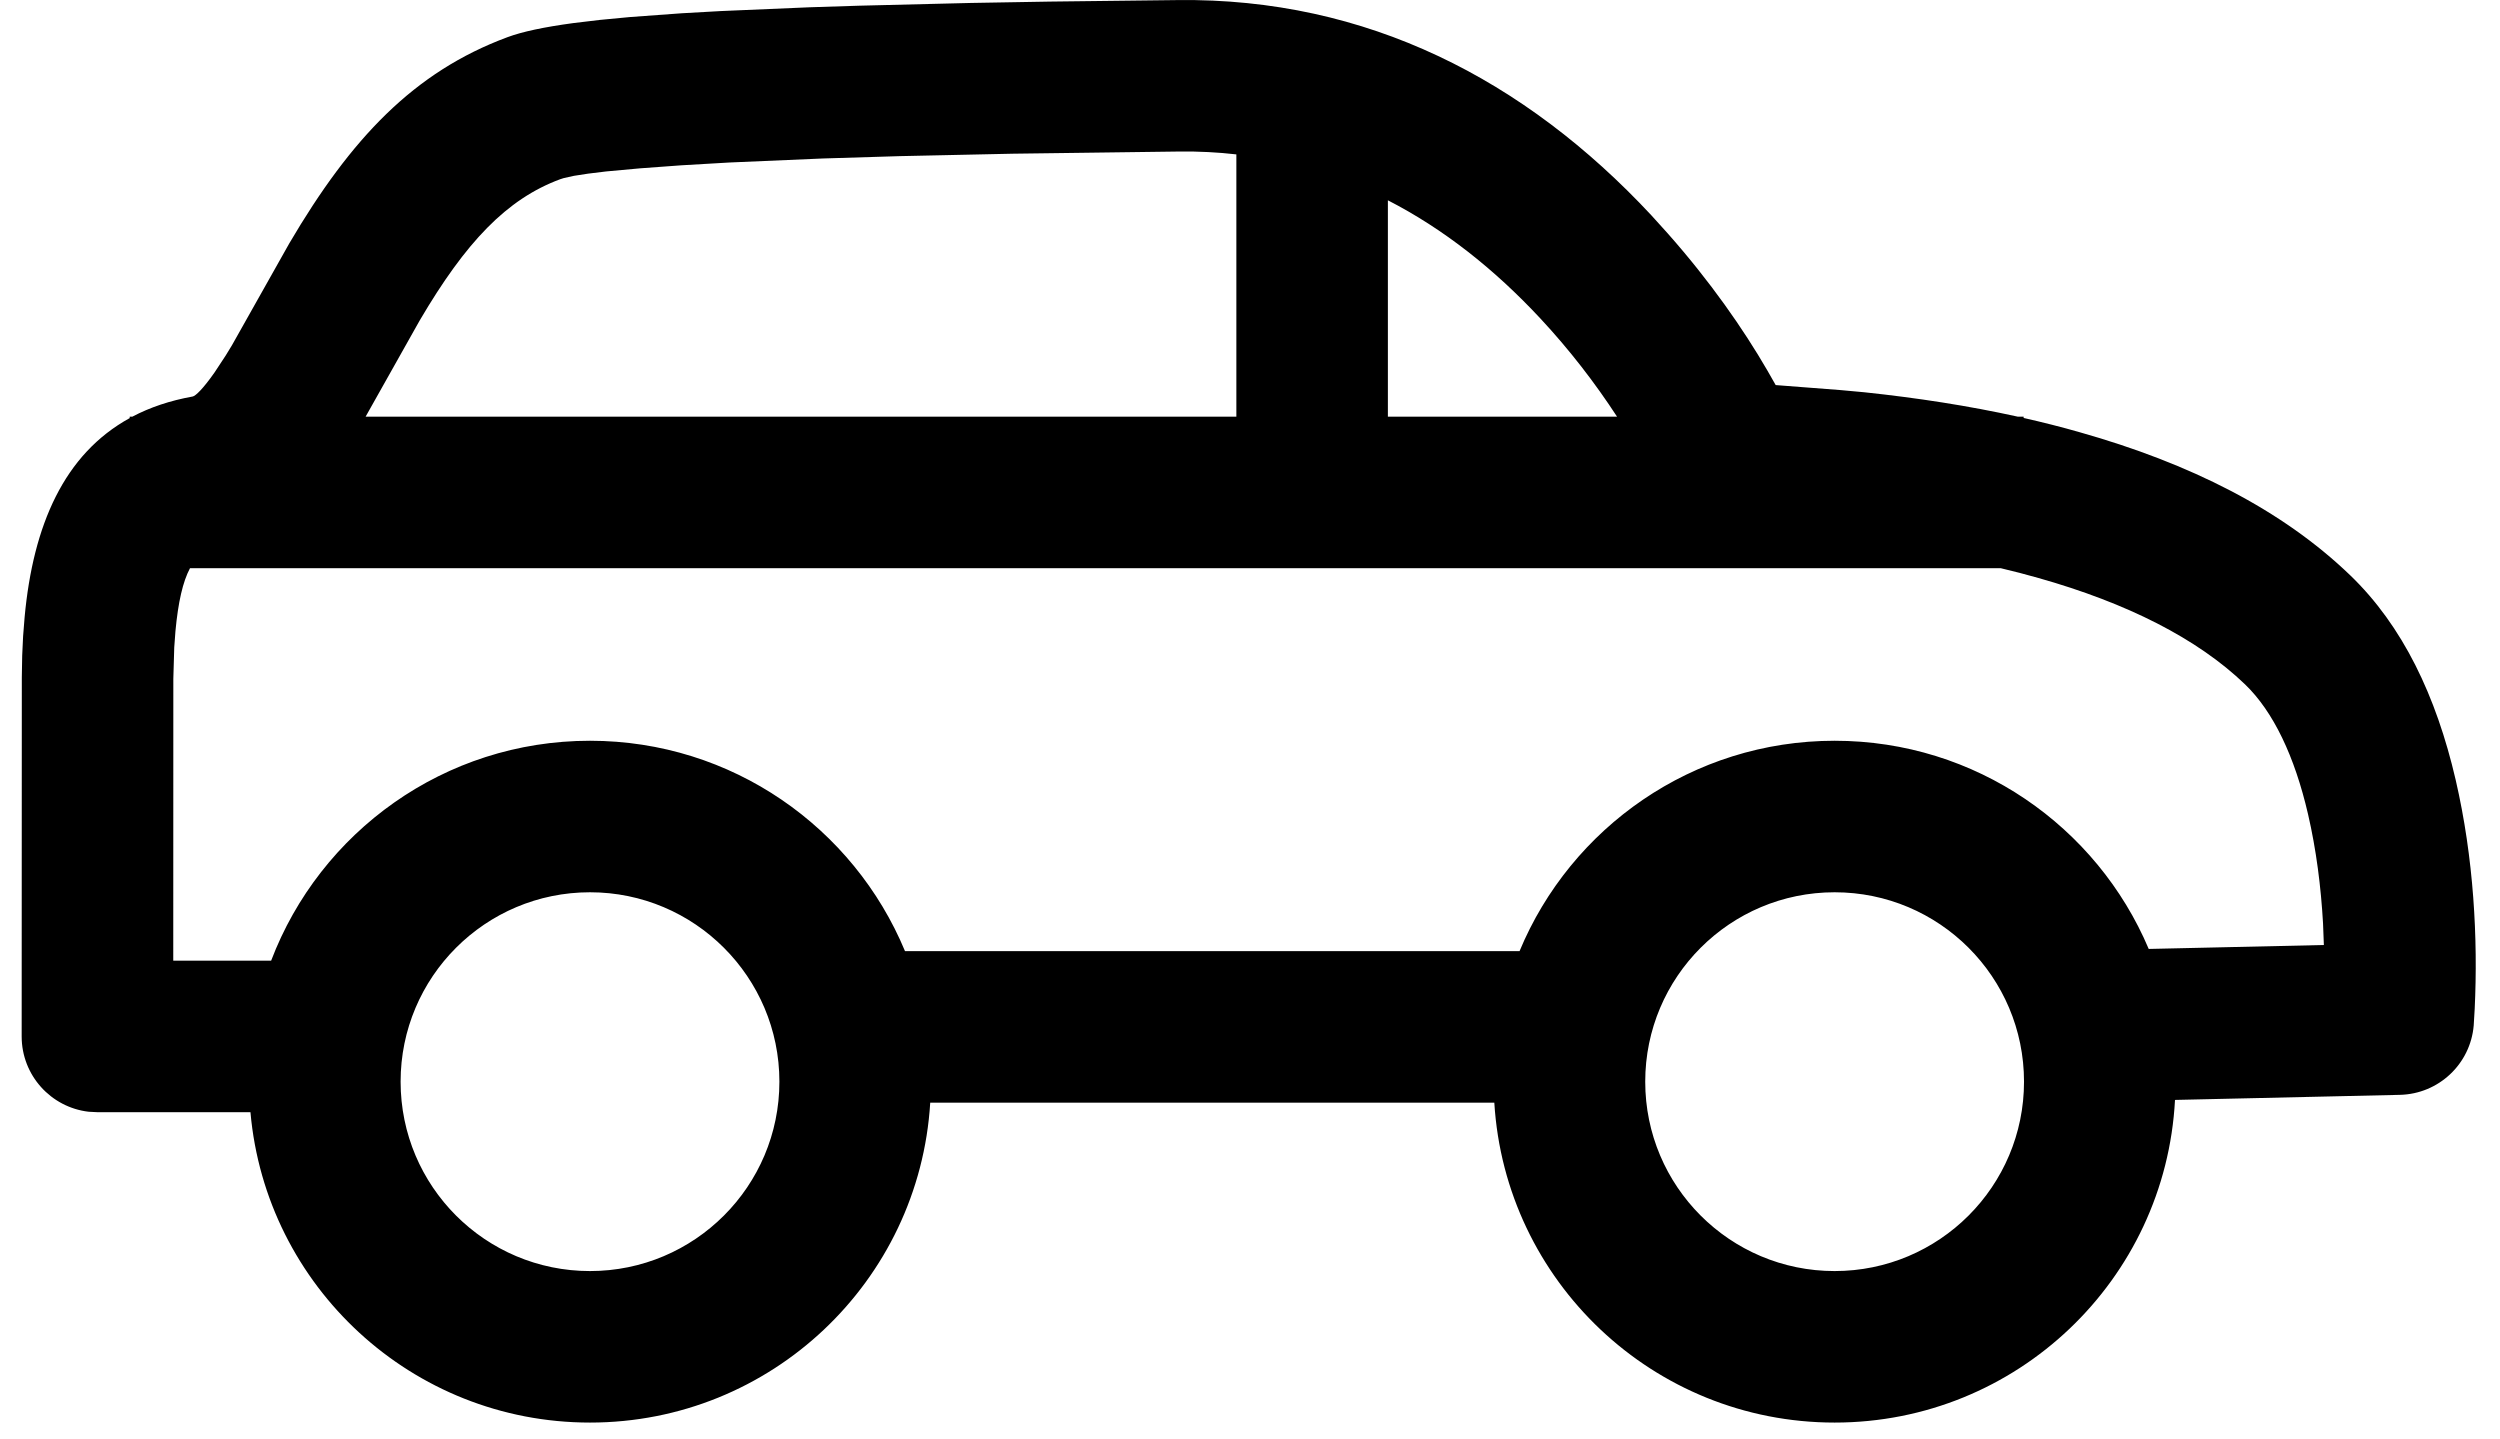 <svg width="33" height="19" viewBox="0 0 33 19" fill="none" xmlns="http://www.w3.org/2000/svg">
<path fill-rule="evenodd" clip-rule="evenodd" d="M13.856 0.021L15.545 0.001C18.044 -0.029 20.129 1.052 21.796 2.84L22.013 3.08C22.577 3.717 23.013 4.345 23.329 4.89L23.439 5.083L24.294 5.149L24.61 5.178C25.307 5.252 25.983 5.356 26.635 5.5H26.712V5.517C26.963 5.574 27.21 5.636 27.454 5.706C28.907 6.117 30.121 6.726 31.022 7.593C31.715 8.26 32.158 9.186 32.415 10.295C32.654 11.328 32.71 12.389 32.666 13.317L32.653 13.536C32.61 14.045 32.19 14.44 31.679 14.452L28.71 14.519C28.585 16.893 26.622 18.778 24.217 18.778C21.824 18.778 19.868 16.912 19.725 14.555H12.279C12.136 16.911 10.18 18.778 7.788 18.778C5.438 18.778 3.509 16.978 3.306 14.681H1.286L1.17 14.675C0.672 14.617 0.286 14.194 0.286 13.681L0.288 8.944L0.293 8.653L0.305 8.398L0.325 8.146C0.437 6.929 0.848 5.993 1.712 5.519V5.5H1.747C1.979 5.377 2.244 5.288 2.543 5.234C2.581 5.227 2.679 5.135 2.833 4.915L2.979 4.693L3.062 4.557L3.819 3.212C4.634 1.825 5.464 0.949 6.698 0.491C6.894 0.418 7.182 0.357 7.566 0.305L7.917 0.263L8.316 0.225L9.001 0.175L9.516 0.146L10.689 0.096L11.347 0.075L12.815 0.039L13.856 0.021ZM20.333 4.204C20.718 4.617 21.056 5.057 21.345 5.5H18.32V2.644C19.05 3.019 19.721 3.547 20.333 4.204ZM16.32 2.038V5.5H4.826L5.495 4.31L5.543 4.225C6.147 3.198 6.687 2.628 7.394 2.366L7.441 2.351L7.576 2.321L7.764 2.292L8.002 2.263L8.449 2.222L8.994 2.182L9.629 2.145L10.861 2.092L11.878 2.061L13.364 2.029L15.569 2C15.825 1.997 16.075 2.01 16.32 2.038ZM2.316 8.33C2.352 7.946 2.413 7.679 2.508 7.5H26.409C26.578 7.54 26.745 7.583 26.909 7.63C28.073 7.959 29.004 8.427 29.635 9.034C30.007 9.392 30.289 9.982 30.466 10.747C30.575 11.217 30.637 11.71 30.664 12.188L30.675 12.474L28.363 12.526C27.68 10.911 26.081 9.778 24.217 9.778C22.342 9.778 20.735 10.925 20.058 12.555H11.946C11.269 10.925 9.662 9.778 7.788 9.778C5.865 9.778 4.224 10.984 3.579 12.681L2.287 12.681L2.288 8.959L2.3 8.547L2.316 8.33ZM5.288 14.278C5.288 12.897 6.407 11.778 7.788 11.778C9.168 11.778 10.288 12.898 10.288 14.278C10.288 15.659 9.168 16.778 7.788 16.778C6.407 16.778 5.288 15.659 5.288 14.278ZM24.217 11.778C22.836 11.778 21.717 12.897 21.717 14.278C21.717 15.659 22.836 16.778 24.217 16.778C25.598 16.778 26.717 15.659 26.717 14.278C26.717 12.897 25.598 11.778 24.217 11.778Z" fill="black"/>
</svg>
